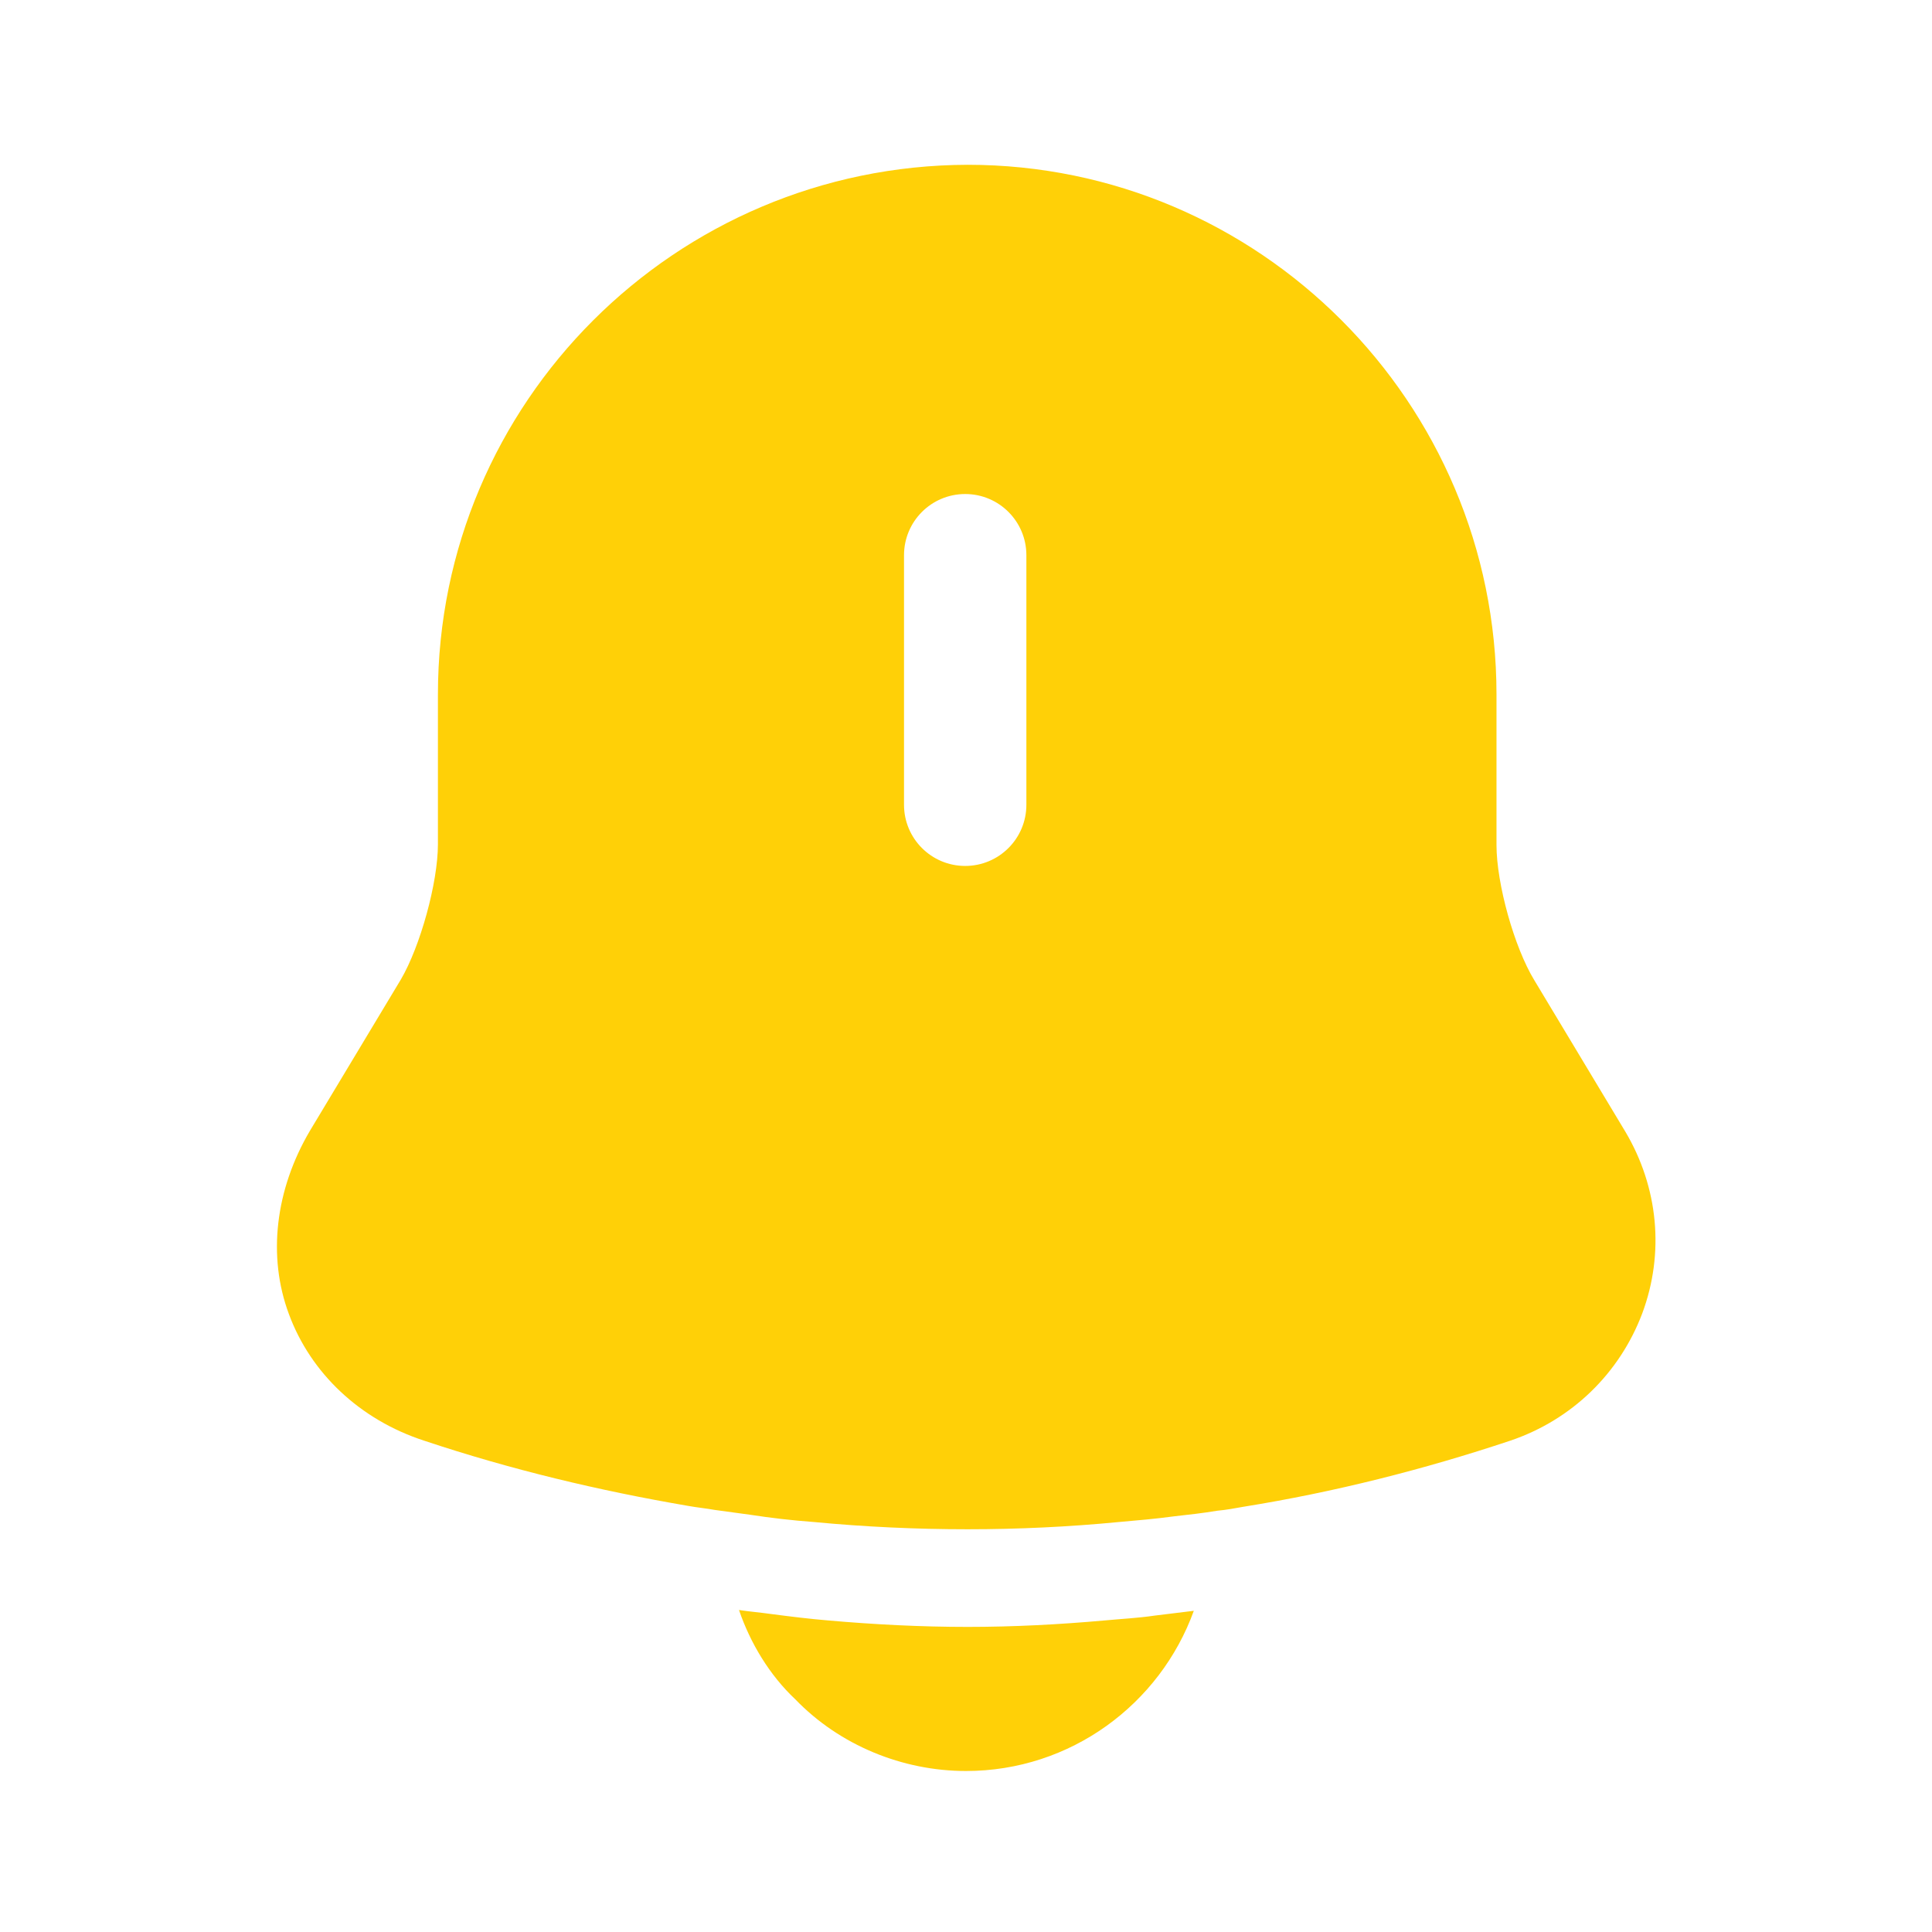 <svg width="24" height="24" viewBox="0 0 24 24" fill="none" xmlns="http://www.w3.org/2000/svg">
<path d="M20.19 14.057L19.06 12.177C18.81 11.767 18.59 10.977 18.59 10.497V8.627C18.59 4.997 15.64 2.047 12.02 2.047C8.39 2.057 5.44 4.997 5.44 8.627V10.487C5.44 10.967 5.22 11.757 4.98 12.167L3.85 14.047C3.42 14.777 3.32 15.607 3.59 16.327C3.86 17.057 4.47 17.637 5.27 17.897C6.35 18.257 7.44 18.517 8.55 18.707C8.66 18.727 8.77 18.737 8.88 18.757C9.02 18.777 9.17 18.797 9.32 18.817C9.58 18.857 9.84 18.887 10.11 18.907C10.74 18.967 11.38 18.997 12.02 18.997C12.65 18.997 13.28 18.967 13.9 18.907C14.13 18.887 14.36 18.867 14.58 18.837C14.76 18.817 14.94 18.797 15.12 18.767C15.23 18.757 15.34 18.737 15.45 18.717C16.57 18.537 17.68 18.257 18.76 17.897C19.53 17.637 20.12 17.057 20.4 16.317C20.68 15.567 20.6 14.747 20.19 14.057ZM12.75 9.997C12.75 10.417 12.41 10.757 11.99 10.757C11.57 10.757 11.23 10.417 11.23 9.997V6.897C11.23 6.477 11.57 6.137 11.99 6.137C12.41 6.137 12.75 6.477 12.75 6.897V9.997Z" fill="#FFD007"/>
<path d="M14.83 20.01C14.41 21.17 13.3 22 12 22C11.21 22 10.43 21.68 9.88 21.11C9.56 20.81 9.32 20.41 9.18 20C9.31 20.02 9.44 20.03 9.58 20.05C9.81 20.08 10.05 20.11 10.29 20.13C10.86 20.18 11.44 20.21 12.02 20.21C12.59 20.21 13.16 20.18 13.72 20.13C13.93 20.11 14.14 20.1 14.34 20.07C14.5 20.05 14.66 20.03 14.83 20.01Z" fill="#FFD007"/>
</svg>
